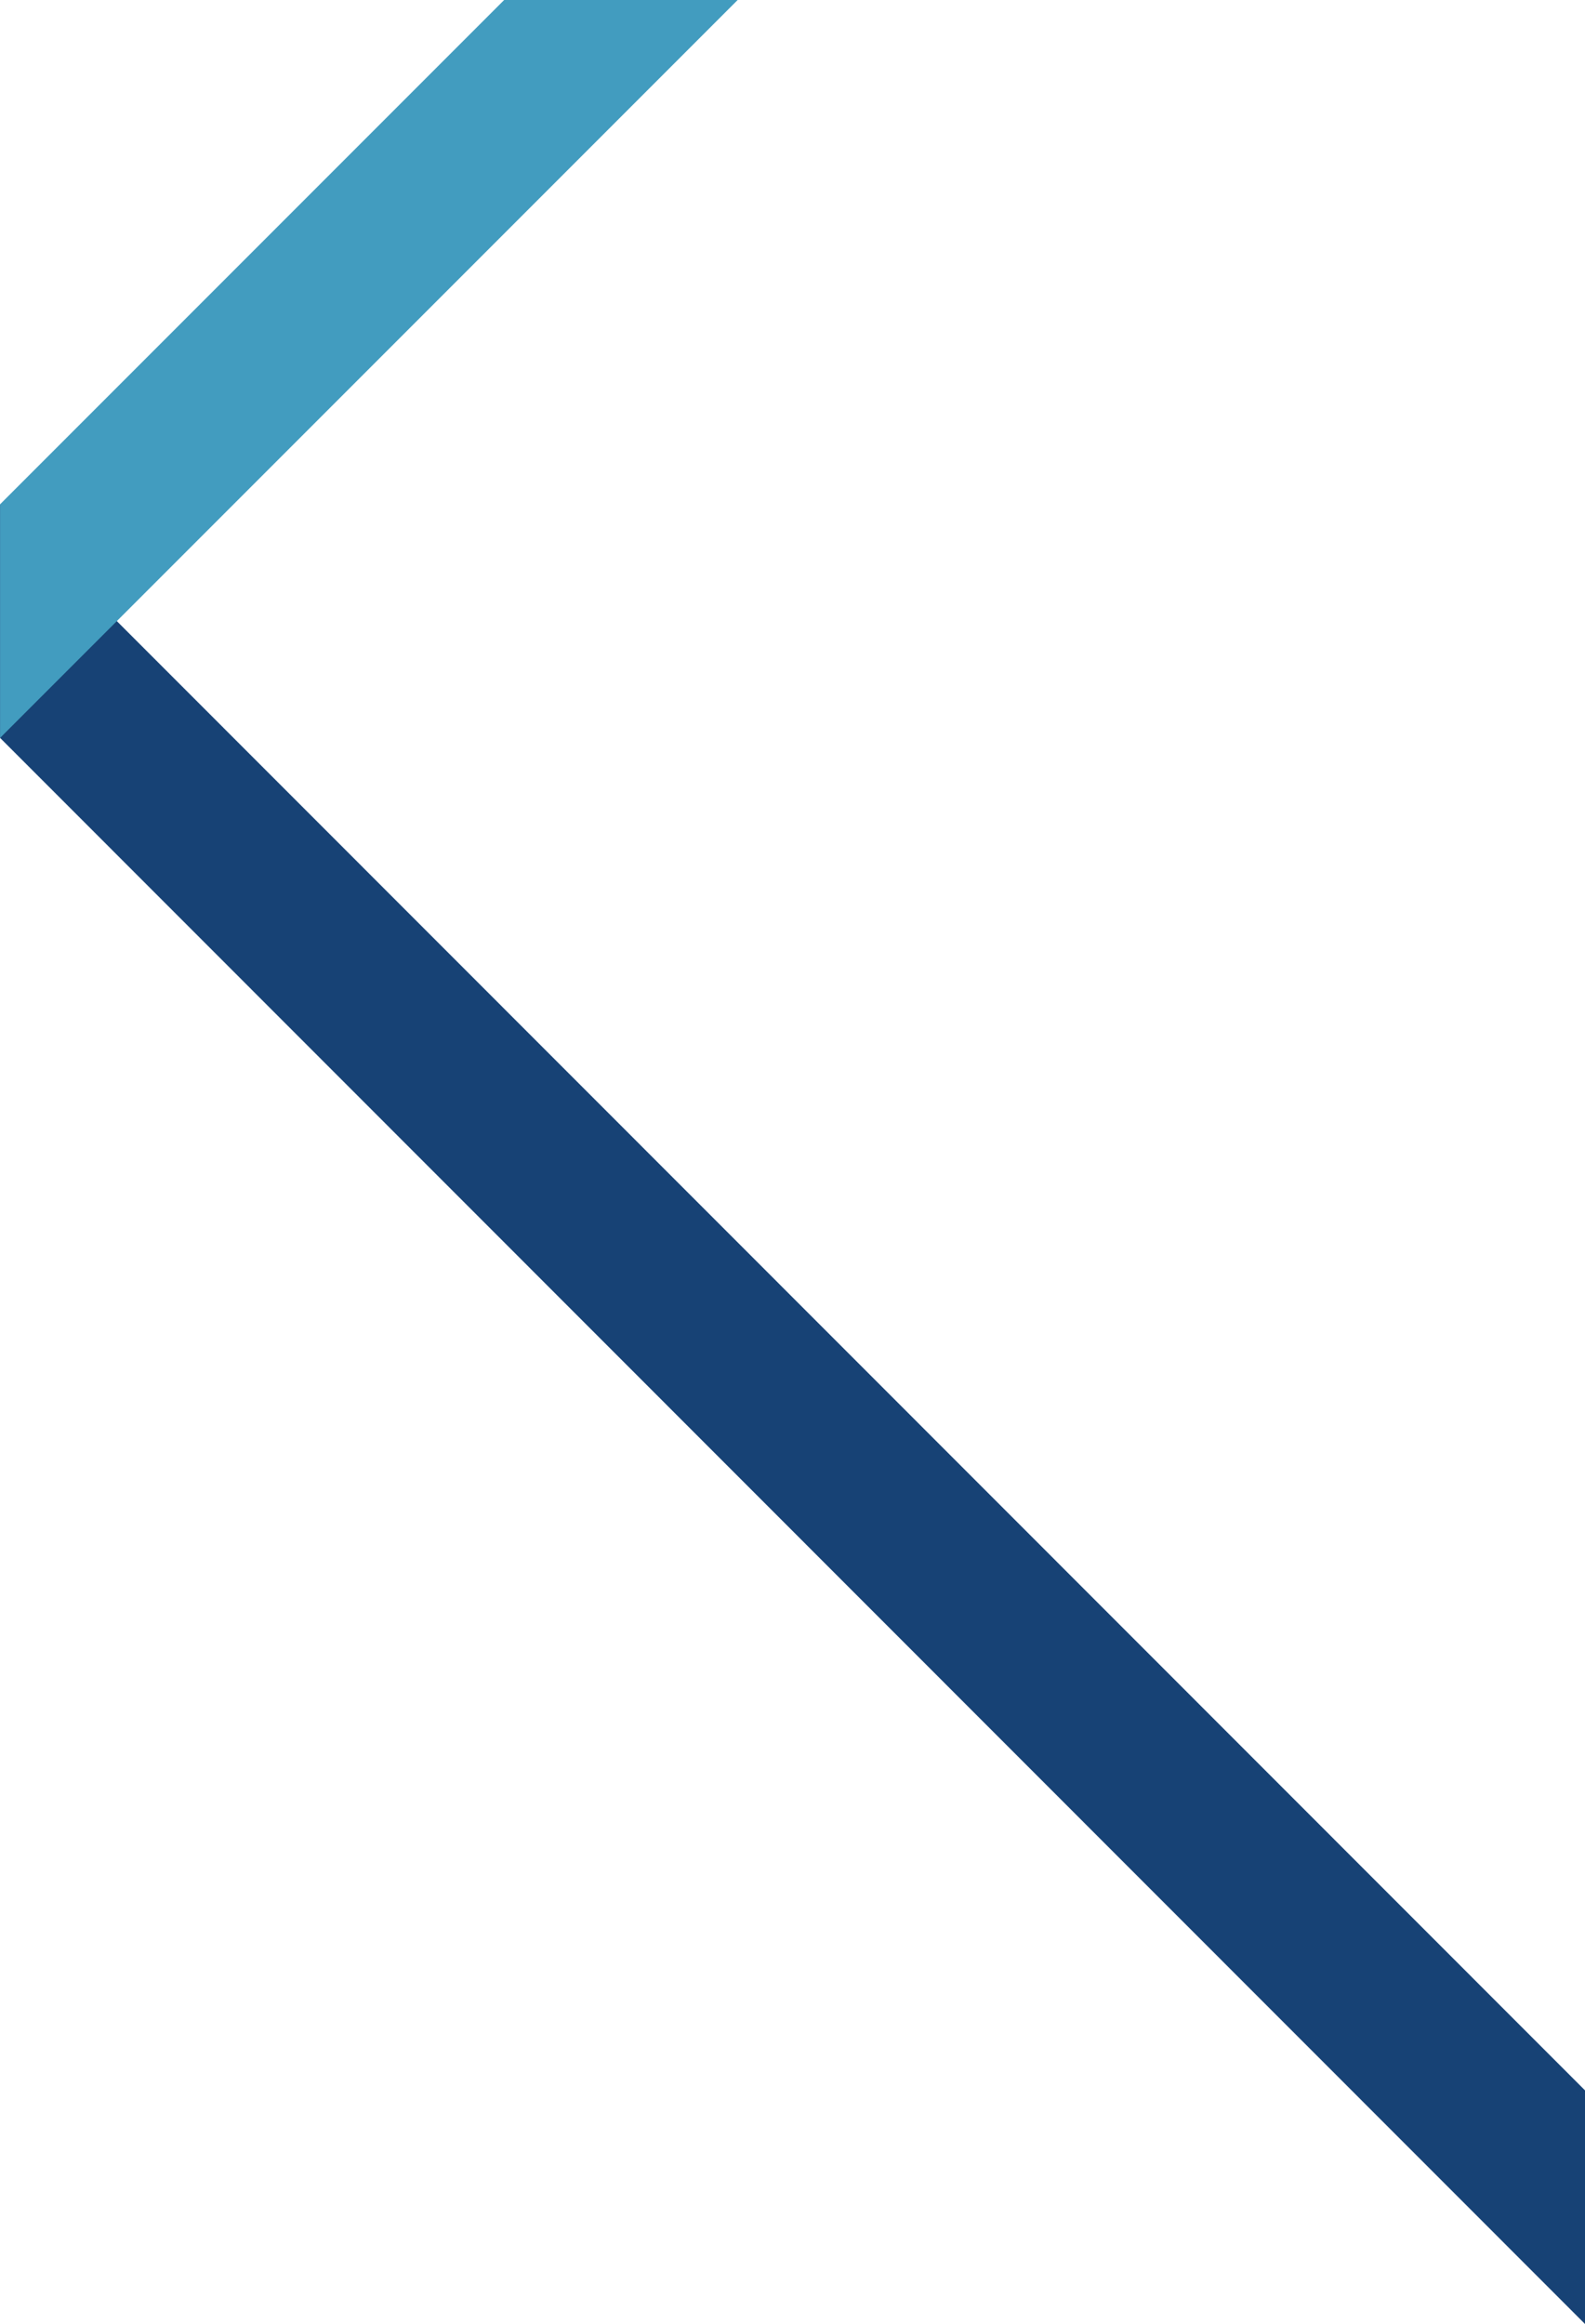<?xml version="1.0" encoding="utf-8"?>
<!-- Generator: Adobe Illustrator 23.0.3, SVG Export Plug-In . SVG Version: 6.00 Build 0)  -->
<svg version="1.1" id="Layer_1" xmlns="http://www.w3.org/2000/svg" xmlns:xlink="http://www.w3.org/1999/xlink" x="0px" y="0px"
	 viewBox="0 0 655 960" style="enable-background:new 0 0 655 960;" xml:space="preserve">
<style type="text/css">
	.st0{fill:#174275;}
	.st1{fill:#429CBF;}
</style>
<g id="Gruppe_1147" transform="translate(0.838 -129.5)">
	<g id="Gruppe_1146">
		<path id="Pfad_2604" class="st0" d="M-0.8,434.3l655,655.2V993l-655-655.2V434.3z"/>
		<path id="Pfad_2603" class="st1" d="M-0.8,434.3l304.8-304.8h-96.5L-0.8,337.8V434.3z"/>
	</g>
</g>
</svg>

